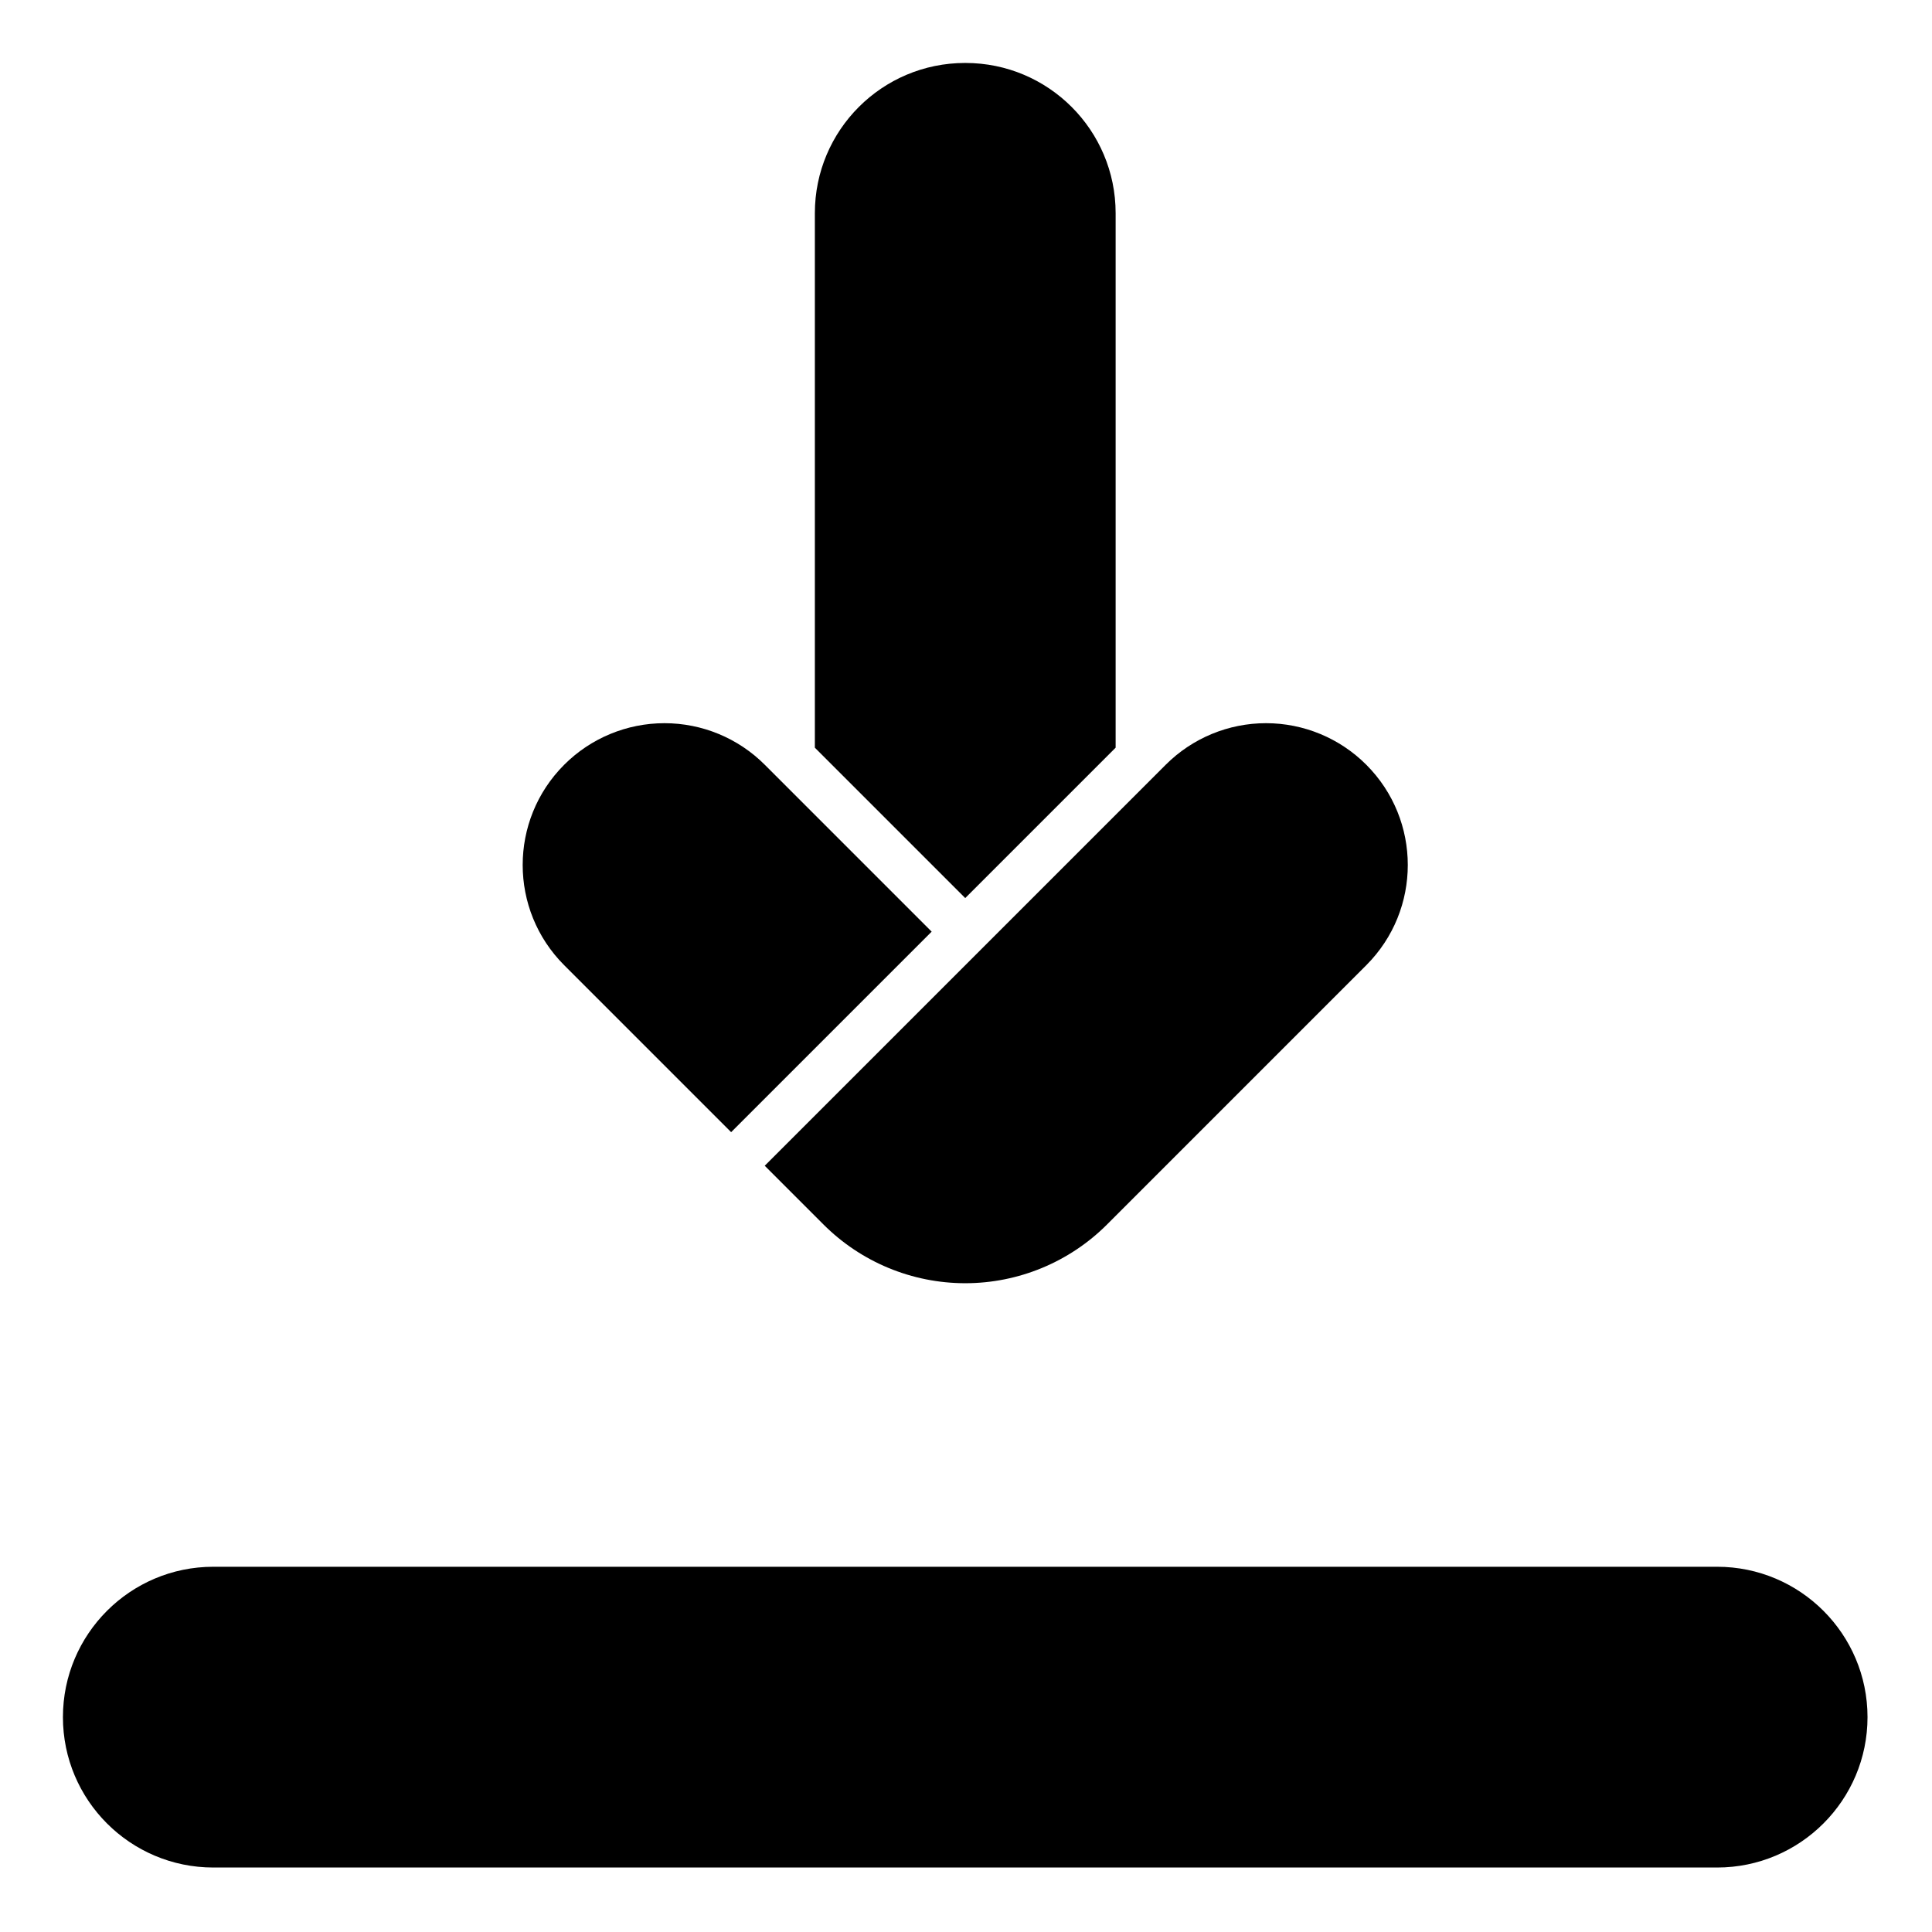 <?xml version="1.0" encoding="UTF-8"?>
<!-- Uploaded to: ICON Repo, www.iconrepo.com, Generator: ICON Repo Mixer Tools -->
<svg fill="#000000" width="800px" height="800px" version="1.1" viewBox="144 144 512 512" xmlns="http://www.w3.org/2000/svg">
 <g fill-rule="evenodd">
  <path d="m638.91 599.06c0-21.996-17.859-39.852-39.852-39.852h-398.53c-21.996 0-39.852 17.855-39.852 39.852s17.855 39.852 39.852 39.852h398.53c21.996 0 39.852-17.859 39.852-39.852z"/>
  <path d="m437.38 468.5c-9.965 9.965-23.48 15.566-37.574 15.566s-27.609-5.598-37.574-15.562c-8.75-8.75-15.57-15.57-15.57-15.57s67.512-67.512 106.28-106.28c7.047-7.043 16.602-11.004 26.566-11.004 9.965 0 19.52 3.961 26.562 11.004 0.004 0.004 0.004 0.004 0.008 0.008 14.668 14.672 14.668 38.457 0 53.129-19.688 19.691-46.793 46.797-68.699 68.707zm-99.621-24.465-44.238-44.242c-14.672-14.672-14.672-38.457 0-53.129 0.004-0.004 0.004-0.004 0.008-0.008 7.047-7.047 16.602-11.004 26.566-11.004s19.52 3.957 26.566 11.004l44.238 44.242zm22.188-101.89v-141.66c0-21.98 17.82-39.801 39.801-39.801h0.105c21.98 0 39.801 17.816 39.801 39.801v141.66l-39.855 39.852z"/>
 </g>
</svg>